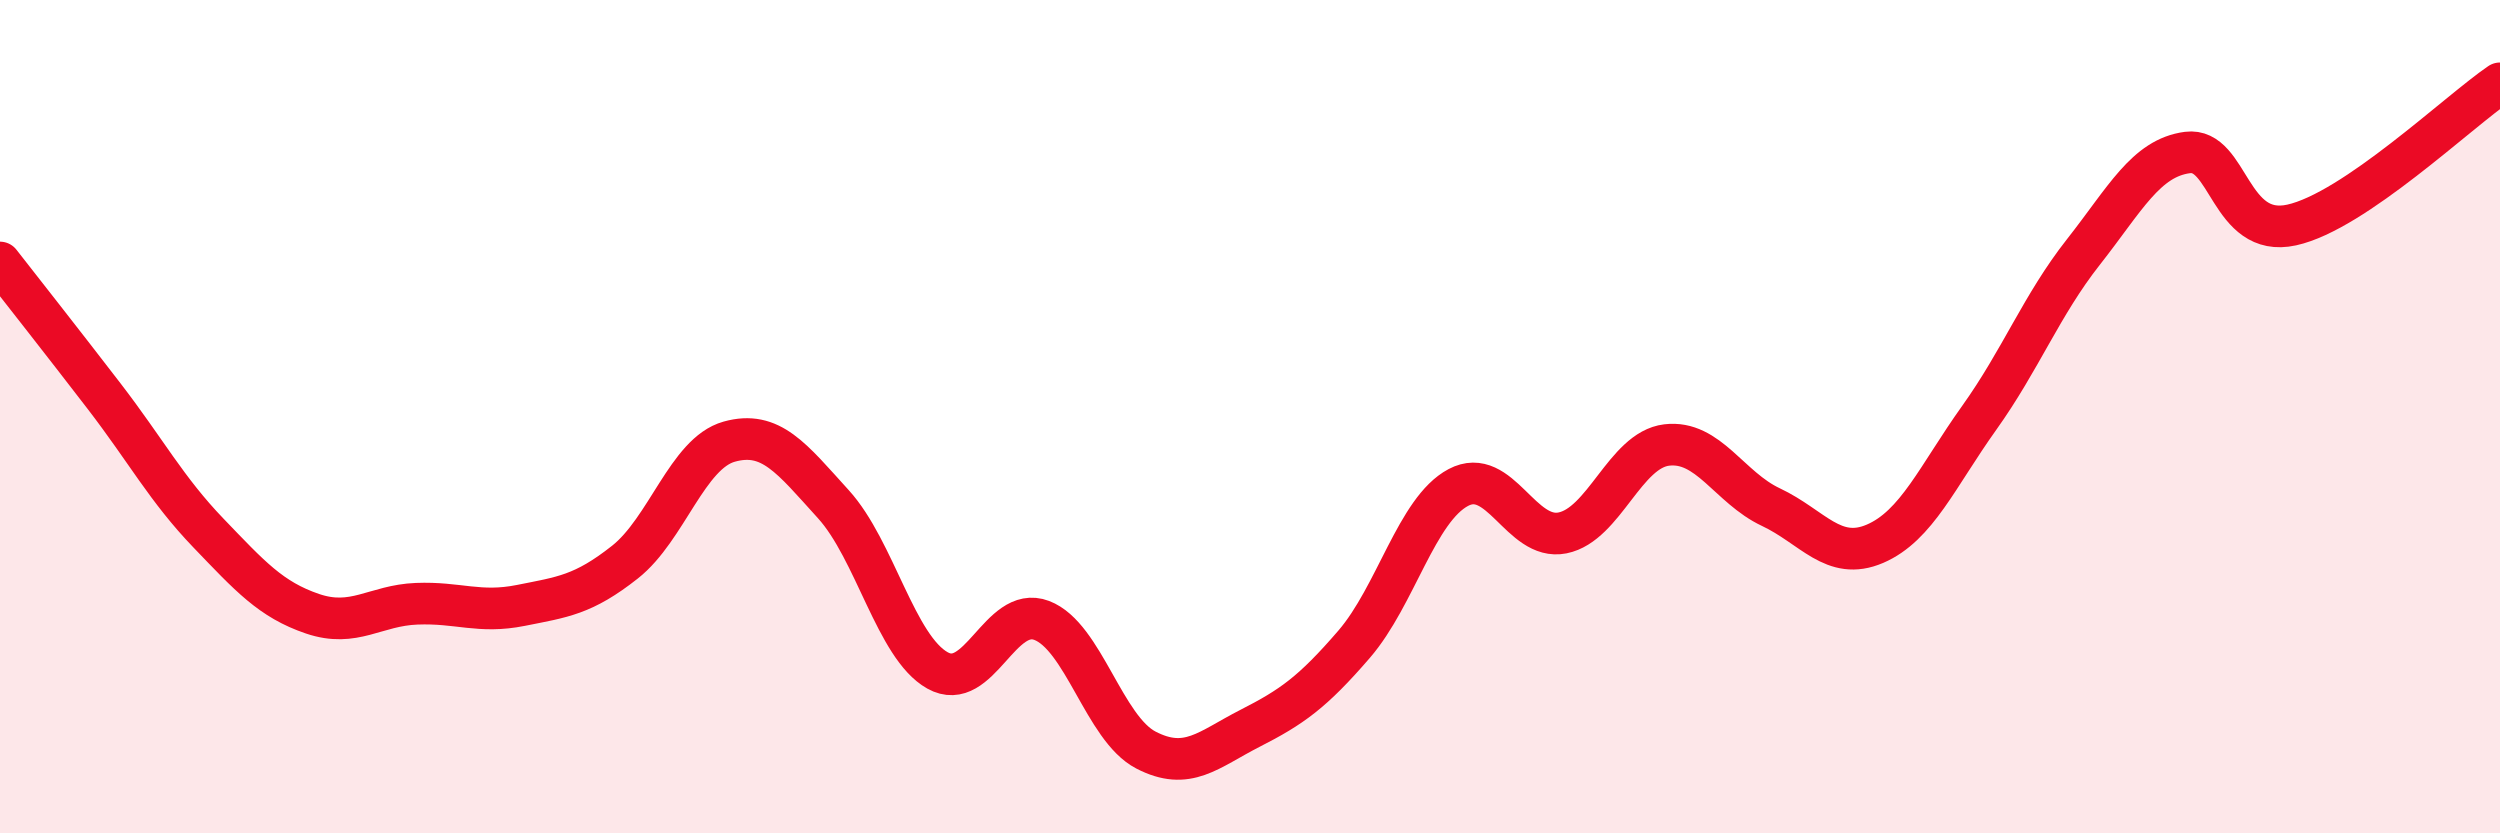 
    <svg width="60" height="20" viewBox="0 0 60 20" xmlns="http://www.w3.org/2000/svg">
      <path
        d="M 0,6.3 C 0.5,6.94 1.5,8.21 2.5,9.51 C 3.5,10.81 4,11.75 5,12.79 C 6,13.83 6.5,14.39 7.5,14.73 C 8.5,15.07 9,14.53 10,14.49 C 11,14.45 11.5,14.73 12.5,14.53 C 13.5,14.33 14,14.28 15,13.49 C 16,12.7 16.5,10.88 17.5,10.6 C 18.5,10.32 19,11 20,12.1 C 21,13.2 21.5,15.53 22.5,16.09 C 23.5,16.65 24,14.51 25,14.89 C 26,15.27 26.5,17.48 27.5,18 C 28.5,18.52 29,17.99 30,17.48 C 31,16.97 31.5,16.62 32.5,15.46 C 33.5,14.3 34,12.23 35,11.7 C 36,11.17 36.5,12.99 37.5,12.79 C 38.5,12.59 39,10.8 40,10.68 C 41,10.56 41.5,11.7 42.5,12.17 C 43.5,12.64 44,13.48 45,13.05 C 46,12.62 46.5,11.43 47.5,10.03 C 48.5,8.63 49,7.32 50,6.05 C 51,4.78 51.5,3.79 52.5,3.66 C 53.5,3.53 53.5,5.73 55,5.4 C 56.5,5.07 59,2.68 60,2L60 20L0 20Z"
        fill="#EB0A25"
        opacity="0.1"
        stroke-linecap="round"
        stroke-linejoin="round"
      />
      <path
        d="M 0,6.3 C 0.5,6.94 1.5,8.21 2.5,9.51 C 3.5,10.81 4,11.75 5,12.79 C 6,13.83 6.5,14.39 7.5,14.73 C 8.5,15.07 9,14.53 10,14.49 C 11,14.45 11.5,14.73 12.5,14.53 C 13.5,14.33 14,14.28 15,13.49 C 16,12.7 16.5,10.88 17.5,10.6 C 18.5,10.32 19,11 20,12.1 C 21,13.2 21.5,15.53 22.5,16.09 C 23.5,16.65 24,14.51 25,14.89 C 26,15.27 26.5,17.48 27.5,18 C 28.5,18.52 29,17.99 30,17.48 C 31,16.97 31.5,16.62 32.5,15.46 C 33.5,14.3 34,12.23 35,11.7 C 36,11.17 36.5,12.99 37.5,12.79 C 38.5,12.59 39,10.8 40,10.68 C 41,10.56 41.5,11.7 42.5,12.17 C 43.5,12.64 44,13.48 45,13.05 C 46,12.62 46.5,11.43 47.5,10.03 C 48.5,8.63 49,7.32 50,6.05 C 51,4.78 51.5,3.79 52.5,3.66 C 53.5,3.53 53.5,5.73 55,5.4 C 56.5,5.07 59,2.68 60,2"
        stroke="#EB0A25"
        stroke-width="1"
        fill="none"
        stroke-linecap="round"
        stroke-linejoin="round"
      />
    </svg>
  